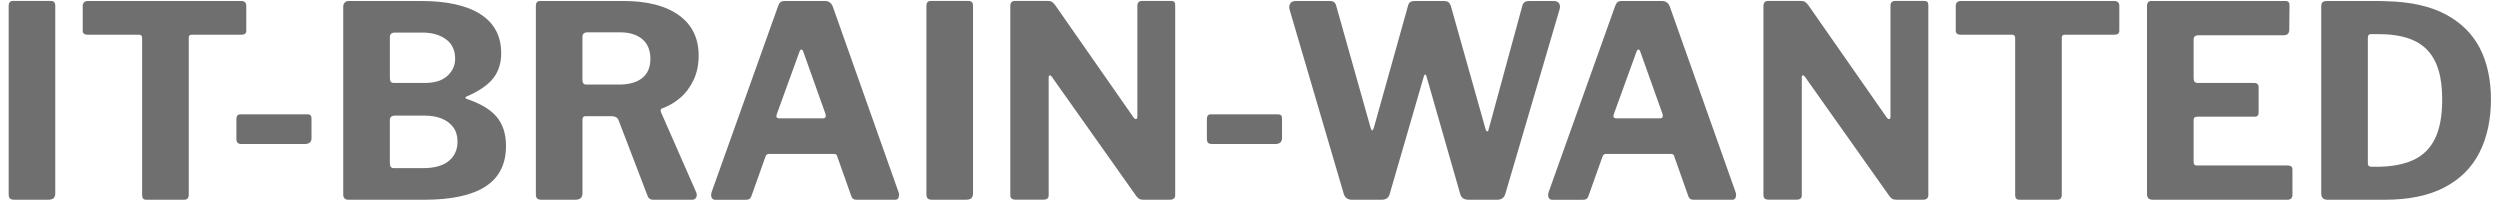 <svg width="197" height="16" viewBox="0 0 197 16" fill="none" xmlns="http://www.w3.org/2000/svg">
<g id="Group">
<path id="Vector" d="M4.019 0.077C4.243 0.077 4.355 0.204 4.355 0.456V15.231C4.355 15.414 4.309 15.545 4.219 15.622C4.128 15.699 3.985 15.739 3.789 15.739H1.143C0.961 15.739 0.84 15.704 0.777 15.632C0.713 15.562 0.683 15.45 0.683 15.294V0.476C0.683 0.209 0.795 0.075 1.019 0.075H4.021L4.019 0.077Z" fill="#706F6F"/>
<path id="Vector_2" d="M6.518 0.458C6.518 0.344 6.552 0.253 6.624 0.183C6.694 0.113 6.798 0.077 6.938 0.077H18.987C19.14 0.077 19.25 0.113 19.313 0.183C19.376 0.253 19.407 0.344 19.407 0.458V2.421C19.407 2.632 19.28 2.736 19.029 2.736H15.104C14.95 2.736 14.874 2.807 14.874 2.948V15.337C14.874 15.605 14.754 15.739 14.517 15.739H11.515C11.305 15.739 11.199 15.618 11.199 15.38V3.011C11.199 2.827 11.122 2.736 10.969 2.736H6.917C6.651 2.736 6.518 2.632 6.518 2.421V0.458Z" fill="#706F6F"/>
<path id="Vector_3" d="M24.549 10.884C24.549 11.193 24.366 11.349 24.003 11.349H19.069C18.901 11.349 18.785 11.318 18.722 11.255C18.659 11.191 18.628 11.083 18.628 10.927V9.386C18.628 9.132 18.734 9.007 18.942 9.007H24.233C24.443 9.007 24.547 9.112 24.547 9.323V10.884H24.549Z" fill="#706F6F"/>
<path id="Vector_4" d="M27.153 15.634C27.083 15.564 27.047 15.473 27.047 15.359V0.521C27.047 0.394 27.085 0.289 27.163 0.205C27.24 0.121 27.341 0.078 27.467 0.078H33.155C35.212 0.078 36.784 0.427 37.867 1.123C38.951 1.82 39.494 2.843 39.494 4.195C39.494 4.969 39.287 5.623 38.874 6.158C38.461 6.694 37.751 7.179 36.745 7.615C36.702 7.629 36.681 7.658 36.681 7.699C36.681 7.74 36.702 7.769 36.745 7.783C37.85 8.149 38.647 8.624 39.137 9.207C39.627 9.791 39.873 10.555 39.873 11.498C39.873 12.933 39.334 14 38.257 14.695C37.178 15.392 35.57 15.74 33.428 15.74H27.445C27.319 15.74 27.221 15.706 27.151 15.634H27.153ZM33.471 6.537C33.792 6.537 34.097 6.503 34.384 6.431C34.671 6.361 34.923 6.241 35.14 6.072C35.357 5.904 35.531 5.7 35.666 5.46C35.799 5.221 35.866 4.94 35.866 4.615C35.866 3.955 35.623 3.447 35.142 3.095C34.659 2.743 34.039 2.567 33.283 2.567H31.121C30.855 2.567 30.722 2.687 30.722 2.925V6.155C30.722 6.409 30.819 6.534 31.015 6.534H33.471V6.537ZM33.324 13.249C34.234 13.249 34.917 13.058 35.371 12.679C35.825 12.3 36.053 11.792 36.053 11.159C36.053 10.709 35.941 10.332 35.717 10.03C35.493 9.727 35.188 9.499 34.804 9.343C34.418 9.189 33.975 9.111 33.471 9.111H31.119C30.853 9.111 30.72 9.232 30.72 9.47V12.847C30.72 13.115 30.817 13.249 31.014 13.249H33.323H33.324Z" fill="#706F6F"/>
<path id="Vector_5" d="M54.852 15.57C54.789 15.684 54.688 15.739 54.548 15.739H51.463C51.224 15.739 51.07 15.612 51 15.359L48.734 9.449C48.65 9.252 48.454 9.154 48.147 9.154H46.152C46.054 9.154 45.988 9.183 45.952 9.238C45.916 9.295 45.899 9.345 45.899 9.386V15.232C45.899 15.57 45.71 15.739 45.332 15.739H42.667C42.499 15.739 42.383 15.704 42.32 15.632C42.257 15.562 42.226 15.457 42.226 15.316V0.478C42.226 0.211 42.339 0.077 42.562 0.077H49.113C50.988 0.077 52.447 0.449 53.49 1.195C54.533 1.942 55.054 3.004 55.054 4.382C55.054 5.099 54.92 5.739 54.654 6.302C54.388 6.865 54.038 7.334 53.605 7.706C53.171 8.078 52.695 8.356 52.178 8.54C52.052 8.583 52.024 8.688 52.094 8.856L54.866 15.167C54.922 15.322 54.919 15.456 54.856 15.569L54.852 15.57ZM50.611 6.146C51.038 5.801 51.251 5.298 51.251 4.638C51.251 3.977 51.034 3.428 50.601 3.076C50.167 2.724 49.594 2.548 48.879 2.548H46.297C46.031 2.548 45.897 2.668 45.897 2.906V6.304C45.897 6.543 45.995 6.663 46.191 6.663H48.773C49.57 6.663 50.183 6.491 50.609 6.146H50.611Z" fill="#706F6F"/>
<path id="Vector_6" d="M56.079 15.57C56.023 15.457 56.023 15.31 56.079 15.128L61.307 0.501C61.363 0.346 61.426 0.236 61.496 0.173C61.566 0.109 61.686 0.078 61.853 0.078H65.002C65.309 0.078 65.519 0.233 65.632 0.543L70.816 15.171C70.859 15.284 70.859 15.406 70.816 15.54C70.774 15.673 70.69 15.74 70.564 15.74H67.478C67.268 15.74 67.135 15.643 67.079 15.445L65.987 12.363C65.973 12.293 65.947 12.236 65.913 12.195C65.877 12.152 65.811 12.132 65.713 12.132H60.592C60.452 12.132 60.361 12.202 60.319 12.343L59.206 15.467C59.177 15.552 59.133 15.618 59.069 15.668C59.006 15.718 58.906 15.742 58.766 15.742H56.351C56.224 15.742 56.134 15.685 56.078 15.574L56.079 15.57ZM64.855 9.322C65.051 9.322 65.114 9.202 65.044 8.964L63.281 4.025C63.239 3.941 63.194 3.898 63.145 3.898C63.095 3.898 63.051 3.948 63.008 4.046L61.223 8.964C61.126 9.204 61.187 9.322 61.413 9.322H64.855Z" fill="#706F6F"/>
<path id="Vector_7" d="M76.337 0.077C76.561 0.077 76.674 0.204 76.674 0.456V15.231C76.674 15.414 76.628 15.545 76.537 15.622C76.447 15.699 76.303 15.739 76.107 15.739H73.462C73.279 15.739 73.158 15.704 73.095 15.632C73.032 15.562 73.001 15.45 73.001 15.294V0.476C73.001 0.209 73.114 0.075 73.337 0.075H76.339L76.337 0.077Z" fill="#706F6F"/>
<path id="Vector_8" d="M92.332 0.077C92.513 0.077 92.605 0.183 92.605 0.392V15.401C92.605 15.498 92.57 15.579 92.501 15.643C92.431 15.706 92.334 15.737 92.208 15.737H90.088C89.975 15.737 89.885 15.723 89.815 15.694C89.745 15.666 89.661 15.596 89.562 15.483L82.865 6.026C82.809 5.956 82.756 5.928 82.708 5.942C82.659 5.956 82.635 5.999 82.635 6.069V15.356C82.649 15.61 82.509 15.735 82.215 15.735H80.032C79.752 15.735 79.612 15.615 79.612 15.377V0.475C79.612 0.207 79.739 0.073 79.99 0.073H82.529C82.683 0.073 82.799 0.094 82.876 0.137C82.953 0.18 83.04 0.264 83.138 0.391L89.31 9.235C89.393 9.348 89.467 9.396 89.53 9.383C89.593 9.369 89.624 9.298 89.624 9.171V0.454C89.624 0.2 89.75 0.075 90.001 0.075H92.331L92.332 0.077Z" fill="#706F6F"/>
<path id="Vector_9" d="M101.023 10.884C101.023 11.193 100.84 11.349 100.477 11.349H95.543C95.375 11.349 95.259 11.318 95.196 11.255C95.133 11.191 95.102 11.083 95.102 10.927V9.386C95.102 9.132 95.208 9.007 95.416 9.007H100.707C100.917 9.007 101.023 9.112 101.023 9.323V10.884Z" fill="#706F6F"/>
<path id="Vector_10" d="M122.854 0.267C122.938 0.394 122.952 0.549 122.897 0.732L118.615 15.296C118.518 15.591 118.308 15.739 117.985 15.739H115.719C115.369 15.739 115.152 15.591 115.068 15.296L112.423 6.072C112.394 5.945 112.357 5.878 112.307 5.872C112.258 5.865 112.213 5.945 112.171 6.115L109.505 15.298C109.421 15.593 109.211 15.74 108.875 15.74H106.545C106.209 15.74 105.992 15.593 105.895 15.298L101.613 0.734C101.57 0.55 101.593 0.396 101.676 0.269C101.76 0.142 101.907 0.078 102.117 0.078H104.741C104.922 0.078 105.052 0.109 105.131 0.173C105.207 0.236 105.26 0.324 105.288 0.437L107.996 10.041C108.039 10.196 108.08 10.273 108.122 10.273C108.165 10.273 108.206 10.216 108.249 10.105L110.957 0.439C110.984 0.325 111.037 0.238 111.114 0.174C111.191 0.111 111.321 0.08 111.503 0.08H113.749C113.93 0.08 114.06 0.111 114.138 0.174C114.215 0.238 114.275 0.325 114.318 0.439L117.067 10.191C117.094 10.29 117.137 10.342 117.193 10.349C117.25 10.355 117.284 10.309 117.299 10.211L119.965 0.439C119.992 0.325 120.049 0.238 120.132 0.174C120.216 0.111 120.349 0.08 120.532 0.08H122.421C122.631 0.08 122.778 0.144 122.861 0.271L122.854 0.267Z" fill="#706F6F"/>
<path id="Vector_11" d="M122.037 15.57C121.98 15.457 121.98 15.31 122.037 15.128L127.264 0.501C127.321 0.346 127.384 0.236 127.454 0.173C127.524 0.109 127.643 0.078 127.81 0.078H130.959C131.266 0.078 131.476 0.233 131.589 0.543L136.774 15.171C136.817 15.284 136.817 15.406 136.774 15.54C136.731 15.673 136.648 15.74 136.521 15.74H133.436C133.226 15.74 133.093 15.643 133.036 15.445L131.944 12.363C131.93 12.293 131.905 12.236 131.871 12.195C131.835 12.152 131.768 12.132 131.671 12.132H126.549C126.409 12.132 126.319 12.202 126.276 12.343L125.163 15.467C125.134 15.552 125.09 15.618 125.027 15.668C124.964 15.718 124.863 15.742 124.723 15.742H122.308C122.182 15.742 122.091 15.685 122.035 15.574L122.037 15.57ZM130.812 9.322C131.009 9.322 131.072 9.202 131.002 8.964L129.239 4.025C129.196 3.941 129.152 3.898 129.102 3.898C129.053 3.898 129.009 3.948 128.966 4.046L127.181 8.964C127.083 9.204 127.145 9.322 127.37 9.322H130.812Z" fill="#706F6F"/>
<path id="Vector_12" d="M151.678 0.077C151.859 0.077 151.951 0.183 151.951 0.392V15.401C151.951 15.498 151.915 15.579 151.847 15.643C151.777 15.706 151.68 15.737 151.554 15.737H149.434C149.321 15.737 149.231 15.723 149.161 15.694C149.091 15.666 149.007 15.596 148.908 15.483L142.211 6.026C142.155 5.956 142.102 5.928 142.054 5.942C142.005 5.956 141.981 5.999 141.981 6.069V15.356C141.995 15.61 141.855 15.735 141.561 15.735H139.378C139.098 15.735 138.958 15.615 138.958 15.377V0.475C138.958 0.207 139.085 0.073 139.336 0.073H141.875C142.029 0.073 142.145 0.094 142.222 0.137C142.298 0.18 142.385 0.264 142.484 0.391L148.656 9.235C148.739 9.348 148.813 9.396 148.876 9.383C148.939 9.369 148.97 9.298 148.97 9.171V0.454C148.97 0.2 149.096 0.075 149.347 0.075H151.676L151.678 0.077Z" fill="#706F6F"/>
<path id="Vector_13" d="M154.112 0.458C154.112 0.344 154.146 0.253 154.218 0.183C154.289 0.113 154.392 0.077 154.533 0.077H166.582C166.736 0.077 166.845 0.113 166.908 0.183C166.972 0.253 167.002 0.344 167.002 0.458V2.421C167.002 2.632 166.876 2.736 166.625 2.736H162.7C162.546 2.736 162.469 2.807 162.469 2.948V15.337C162.469 15.605 162.35 15.739 162.113 15.739H159.111C158.901 15.739 158.795 15.618 158.795 15.38V3.011C158.795 2.827 158.718 2.736 158.565 2.736H154.513C154.247 2.736 154.114 2.632 154.114 2.421V0.458H154.112Z" fill="#706F6F"/>
<path id="Vector_14" d="M169.521 0.077H180.101C180.311 0.077 180.415 0.197 180.415 0.435L180.394 2.335C180.394 2.63 180.248 2.778 179.954 2.778H173.257C172.991 2.778 172.858 2.891 172.858 3.116V6.177C172.858 6.417 172.964 6.536 173.172 6.536H177.623C177.86 6.536 177.98 6.649 177.98 6.874V8.9C177.98 8.984 177.956 9.055 177.906 9.111C177.857 9.168 177.77 9.195 177.643 9.195H173.151C172.955 9.195 172.858 9.28 172.858 9.449V12.763C172.858 12.947 172.935 13.038 173.088 13.038H180.268C180.521 13.038 180.645 13.144 180.645 13.353V15.359C180.645 15.473 180.615 15.564 180.552 15.634C180.488 15.704 180.381 15.74 180.226 15.74H169.646C169.339 15.74 169.183 15.593 169.183 15.298V0.48C169.183 0.212 169.296 0.078 169.52 0.078L169.521 0.077Z" fill="#706F6F"/>
<path id="Vector_15" d="M184.393 0.077H187.069C187.489 0.077 187.818 0.084 188.056 0.097C189.945 0.14 191.498 0.485 192.717 1.132C193.933 1.779 194.833 2.67 195.415 3.802C195.995 4.935 196.287 6.282 196.287 7.843C196.287 9.405 195.983 10.845 195.374 12.034C194.765 13.223 193.841 14.138 192.602 14.778C191.363 15.418 189.814 15.739 187.952 15.739H183.396C183.074 15.739 182.914 15.57 182.914 15.232V0.521C182.914 0.353 182.948 0.236 183.019 0.173C183.089 0.109 183.209 0.078 183.376 0.078H184.395L184.393 0.077ZM186.586 2.989V12.845C186.586 13.043 186.677 13.141 186.859 13.141H187.259C188.406 13.141 189.365 12.969 190.134 12.624C190.904 12.279 191.481 11.72 191.867 10.946C192.251 10.172 192.444 9.144 192.444 7.864C192.444 6.584 192.264 5.63 191.908 4.878C191.551 4.125 191.005 3.572 190.271 3.22C189.535 2.869 188.602 2.692 187.469 2.692H186.796C186.656 2.692 186.586 2.791 186.586 2.987V2.989Z" fill="#706F6F"/>
</g>
</svg>
